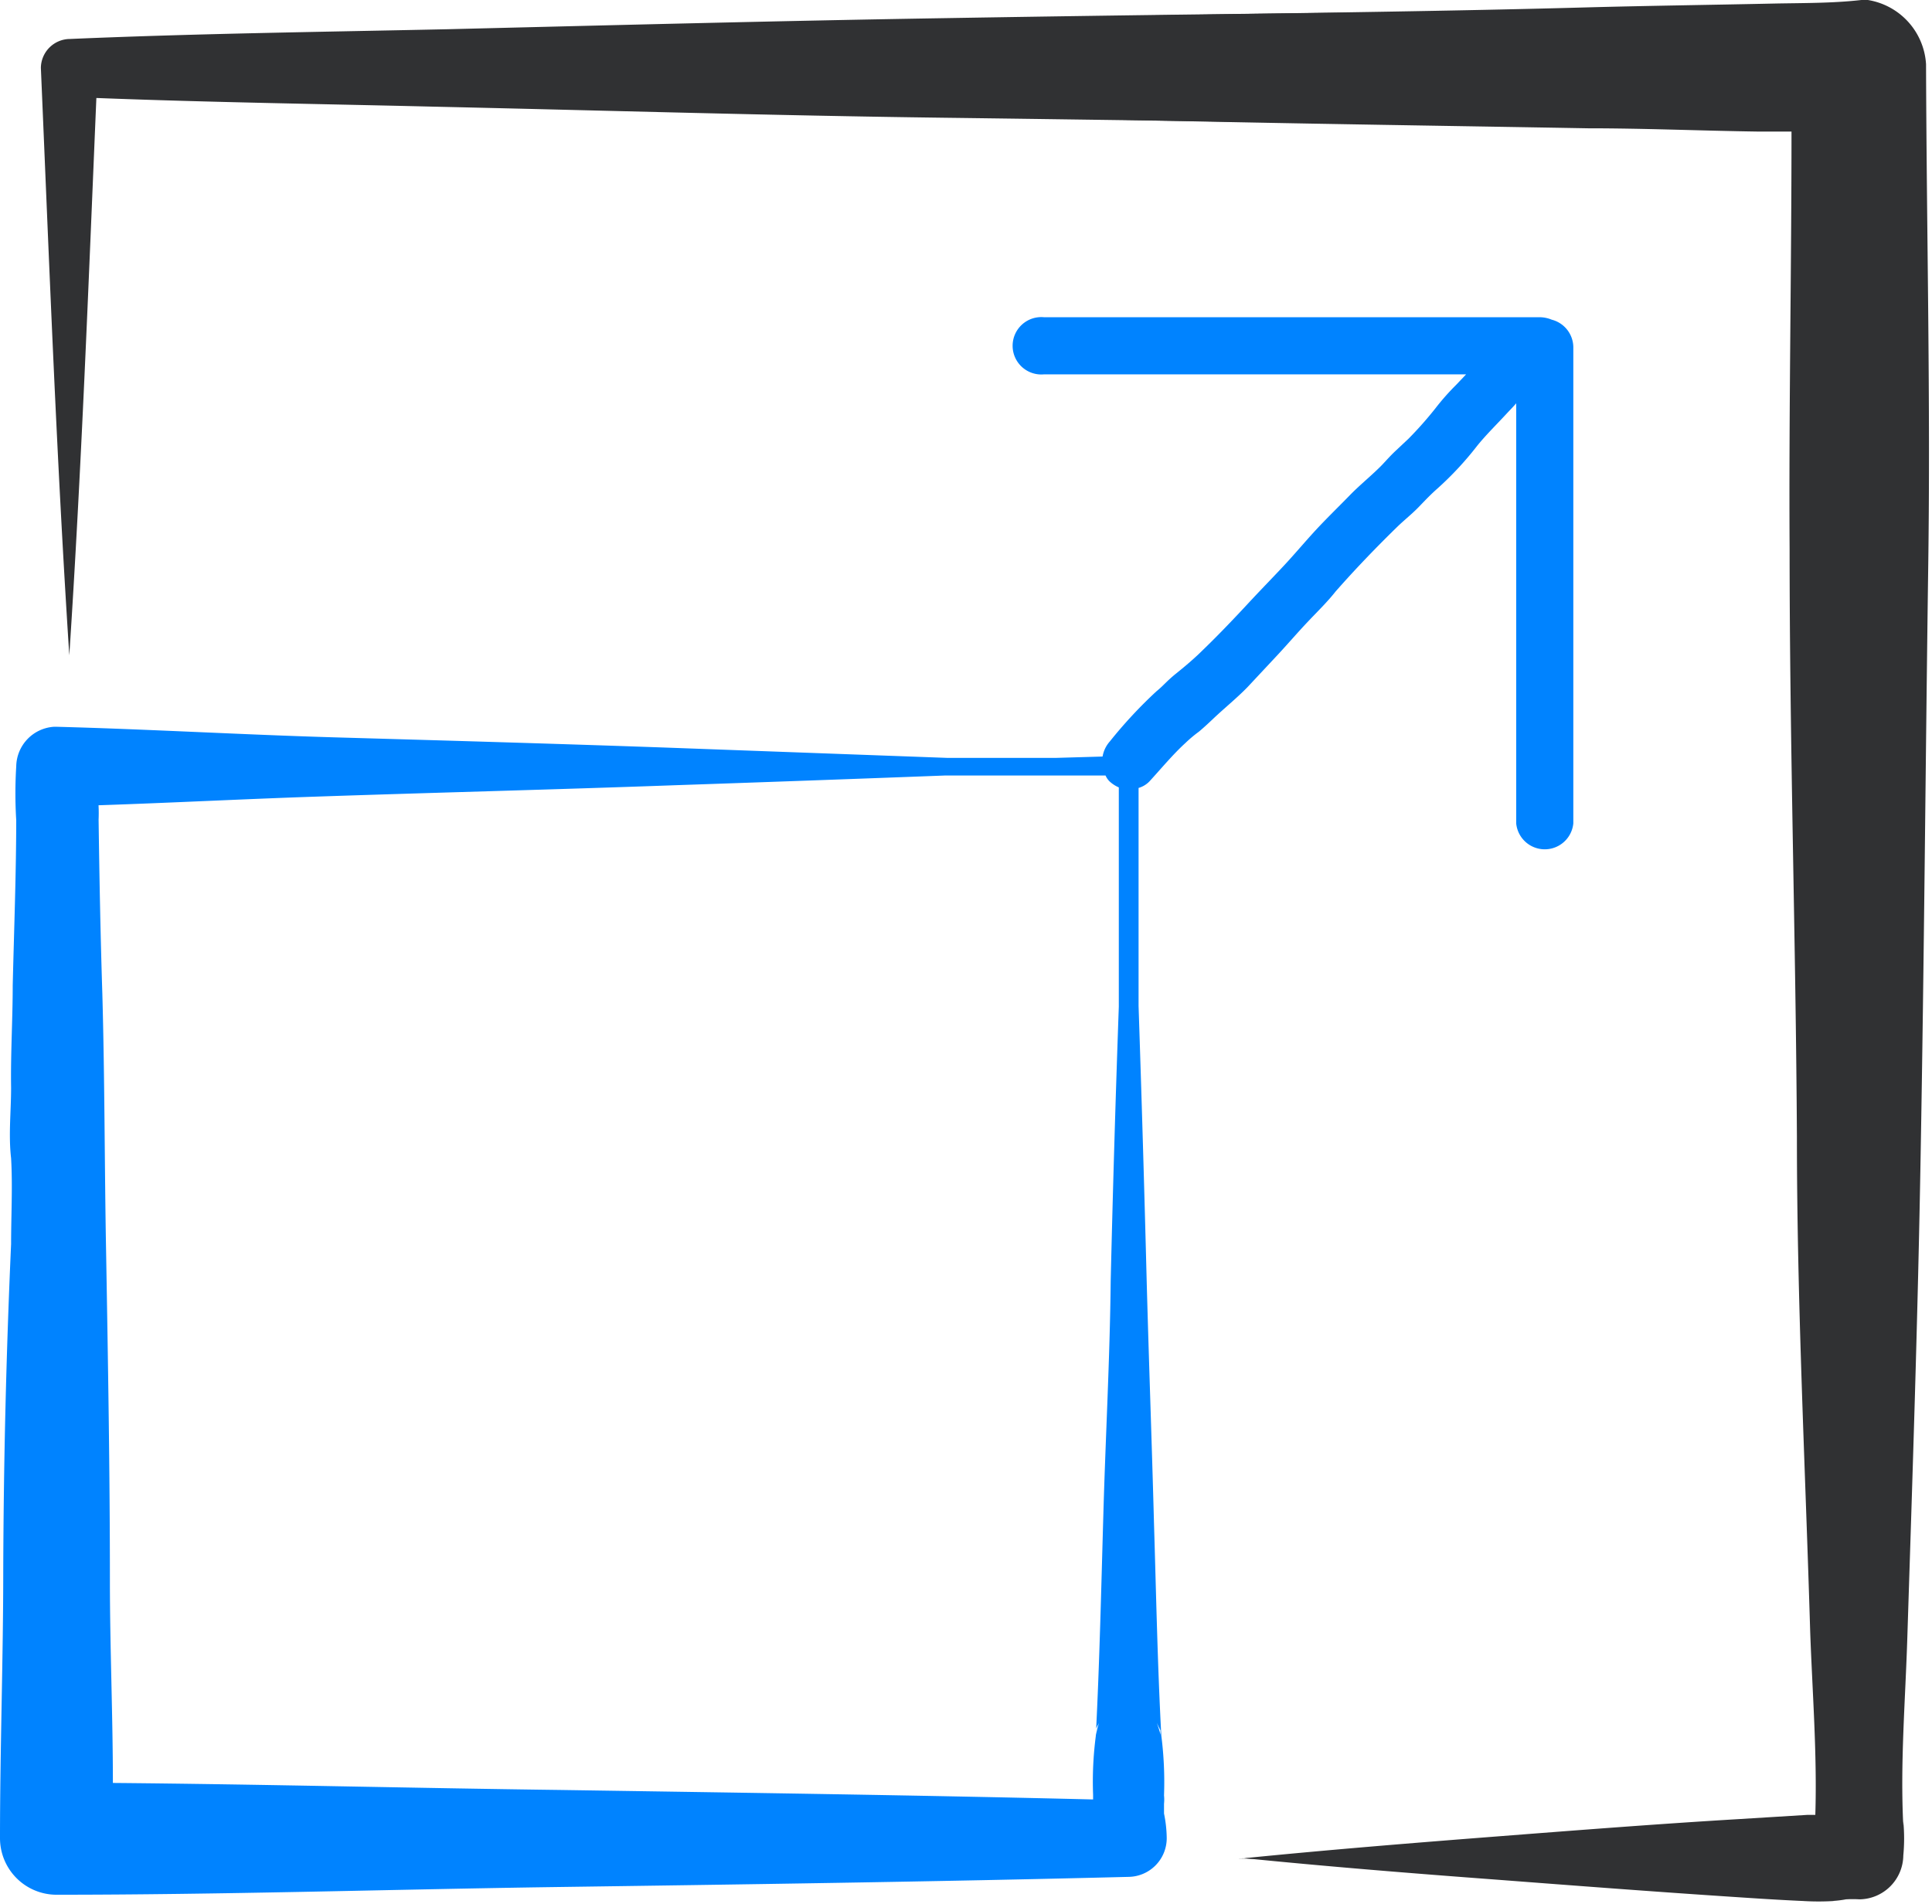 <svg xmlns="http://www.w3.org/2000/svg" viewBox="0 0 71.37 70.33"><defs><style>.cls-1{fill:#303133;}.cls-2{fill:#0083ff;}</style></defs><title>Asset 65</title><g id="Layer_2" data-name="Layer 2"><g id="Draw_Layer" data-name="Draw Layer"><path class="cls-1" d="M54,.43Q44.47.51,34.93.67c-6.14.1-12.27.26-18.41.41-4.65.1-9.3.16-13.94.36A1.08,1.08,0,0,0,1.51,2.51c.31,7.23.58,14.47,1.05,21.7a0,0,0,1,0,0,0c.45-6.86.71-13.73,1-20.59,4.14.16,8.29.22,12.44.32,6.3.14,12.59.33,18.89.41s12.4.18,18.59.24c2.79,0,5.57,0,8.35,0,1.23,0,2.46,0,3.69,0l1.62,0c.07,1.68.13,3.36.14,5,0,2.52.11,5,.18,7.56.14,5.71.22,11.42.31,17.14.09,6,.23,11.92.31,17.88.08,5.36.14,10.73.22,16.1q-11.28.17-22.58.39a0,0,0,1,0,0,0q11.51.21,23,.39a.4.4,0,0,0,.41-.4q.12-8,.22-16c.08-6.12.23-12.24.32-18.36.09-5.57.18-11.13.3-16.69.06-2.47.13-4.94.18-7.41,0-1.29,0-2.58.06-3.88,0-.7.07-1.4.11-2.1a3.6,3.6,0,0,0,.15-.89,3,3,0,0,0,.1-.32A2,2,0,0,0,69.27.66,5,5,0,0,0,67.83.47l-1.58,0c-1.28,0-2.56,0-3.84,0H61.05q-3.54,0-7.06,0Z"/><path class="cls-1" d="M68.76,0c-1.05.12-2.12.11-3.17.13C63.3.18,61,.21,58.73.27,51.9.46,45.06.5,38.22.66c-11.88.3-23.77.53-35.64,1a.82.82,0,0,0-.82.82,7.68,7.68,0,0,0,.06,1.22C2,5.48,2,7.27,2.05,9c.16,3.65.32,7.31.51,11,0,0,0,0,0,0,.19-3.65.37-7.31.52-11,.07-1.77.06-3.59.23-5.35,0-.1,0-.21,0-.31,11.6.47,23.23.67,34.84,1,6.84.19,13.68.28,20.51.4,2.09,0,4.16.09,6.24.12h1.28c0,5.14-.1,10.28-.07,15.42,0,7.24.23,14.49.27,21.73,0,6.09.31,12.18.49,18.26.08,2.24.26,4.53.19,6.78h-.3l-2.6.16c-3,.18-5.94.41-8.91.64s-6.19.49-9.28.8a0,0,0,1,0,0,0c3.09.31,6.19.56,9.28.79,2.88.22,5.75.44,8.63.63.9.06,1.8.12,2.7.16a9.67,9.67,0,0,0,1.2,0h-.08a3.86,3.86,0,0,0,.49-.06,4.21,4.21,0,0,1,.5,0,1.64,1.64,0,0,0,1.62-1.62,6.66,6.66,0,0,0,0-1.26l0,.16c-.12-2.32.08-4.68.15-7,.19-5.92.39-11.85.49-17.77.13-7.24.18-14.48.28-21.71.09-6.2-.06-12.4-.08-18.6A2.56,2.56,0,0,0,69,0Z"/><path class="cls-2" d="M57.32,11.81a1.17,1.17,0,0,0-.42-.09H38.57a1.06,1.06,0,1,0,0,2.11H54.16l-.37.39a8.82,8.82,0,0,0-.76.86,13.64,13.64,0,0,1-1,1.13l-.49.46c-.17.16-.32.33-.48.5-.38.39-.81.73-1.19,1.12s-.76.76-1.13,1.15-.75.84-1.13,1.26-1,1.05-1.5,1.59S45,23.47,44.45,24c-.31.31-.64.59-1,.88s-.47.45-.73.66A16.9,16.9,0,0,0,41,27.39a1.13,1.13,0,0,0-.27.56L39,28H36.69L35,28l-10.1-.37c-4.19-.15-8.39-.27-12.58-.39-3.42-.1-6.82-.3-10.24-.39H2A1.49,1.49,0,0,0,.6,28.31a16.24,16.24,0,0,0,0,2l0-.15c0,2.08-.08,4.16-.13,6.24,0,1.26-.08,2.53-.06,3.79,0,.87-.1,1.74,0,2.6.06,1.05,0,2.11,0,3.17Q.14,52,.12,58c0,3.31-.12,6.61-.12,9.91A2.09,2.09,0,0,0,2.08,70c6.05,0,12.11-.19,18.16-.28,7.15-.1,14.3-.2,21.45-.38a1.43,1.43,0,0,0,1.41-1.42A4.69,4.69,0,0,0,43,67v-.36a1.46,1.46,0,0,0,0-.31,13.53,13.53,0,0,0-.1-2.21c-.14-2.61-.19-5.22-.27-7.83-.08-3-.19-6-.27-8.95q-.13-5.09-.3-10.17c0-2.69,0-5.37,0-8.06a.91.91,0,0,0,.4-.24c.44-.48.87-1,1.33-1.42a4.84,4.84,0,0,1,.5-.42c.18-.15.35-.31.52-.47.41-.39.87-.76,1.27-1.17l1.14-1.22c.38-.41.74-.83,1.12-1.23s.7-.71,1-1.09c.73-.83,1.5-1.63,2.29-2.4.26-.25.54-.47.79-.73s.44-.46.69-.68a11.91,11.91,0,0,0,1.45-1.56c.33-.41.71-.78,1.07-1.17.13-.14.26-.27.38-.41V30.42a1.06,1.06,0,0,0,2.11,0V12.82A1.06,1.06,0,0,0,57.32,11.81ZM42.87,63.93l0,.16a3.22,3.22,0,0,0-.14-.44Zm-2.38.18,0-.2a0,0,0,0,0,0,0c0-.1.09-.19.12-.29A2.44,2.44,0,0,0,40.49,64.11Zm.27-8.19c-.08,2.74-.14,5.48-.28,8.22a13,13,0,0,0-.1,2.17l0,.17c-6.54-.16-13.09-.25-19.63-.35-5.53-.07-11-.21-16.58-.26,0-2.49-.11-5-.11-7.47,0-4-.07-8.08-.14-12.12-.06-3.19-.05-6.39-.14-9.58-.07-2.19-.11-4.37-.14-6.57a1.36,1.36,0,0,0,0,.2,5.72,5.72,0,0,0,0-.58c2.69-.09,5.38-.23,8.06-.32,4.41-.15,8.82-.26,13.23-.42q5-.17,10-.36h3.67l2.24,0a.7.7,0,0,0,.14.21,1.18,1.18,0,0,0,.35.23q0,4,0,8.1-.18,5.07-.3,10.14C41,50.21,40.84,53.07,40.76,55.92Z"/></g></g></svg>